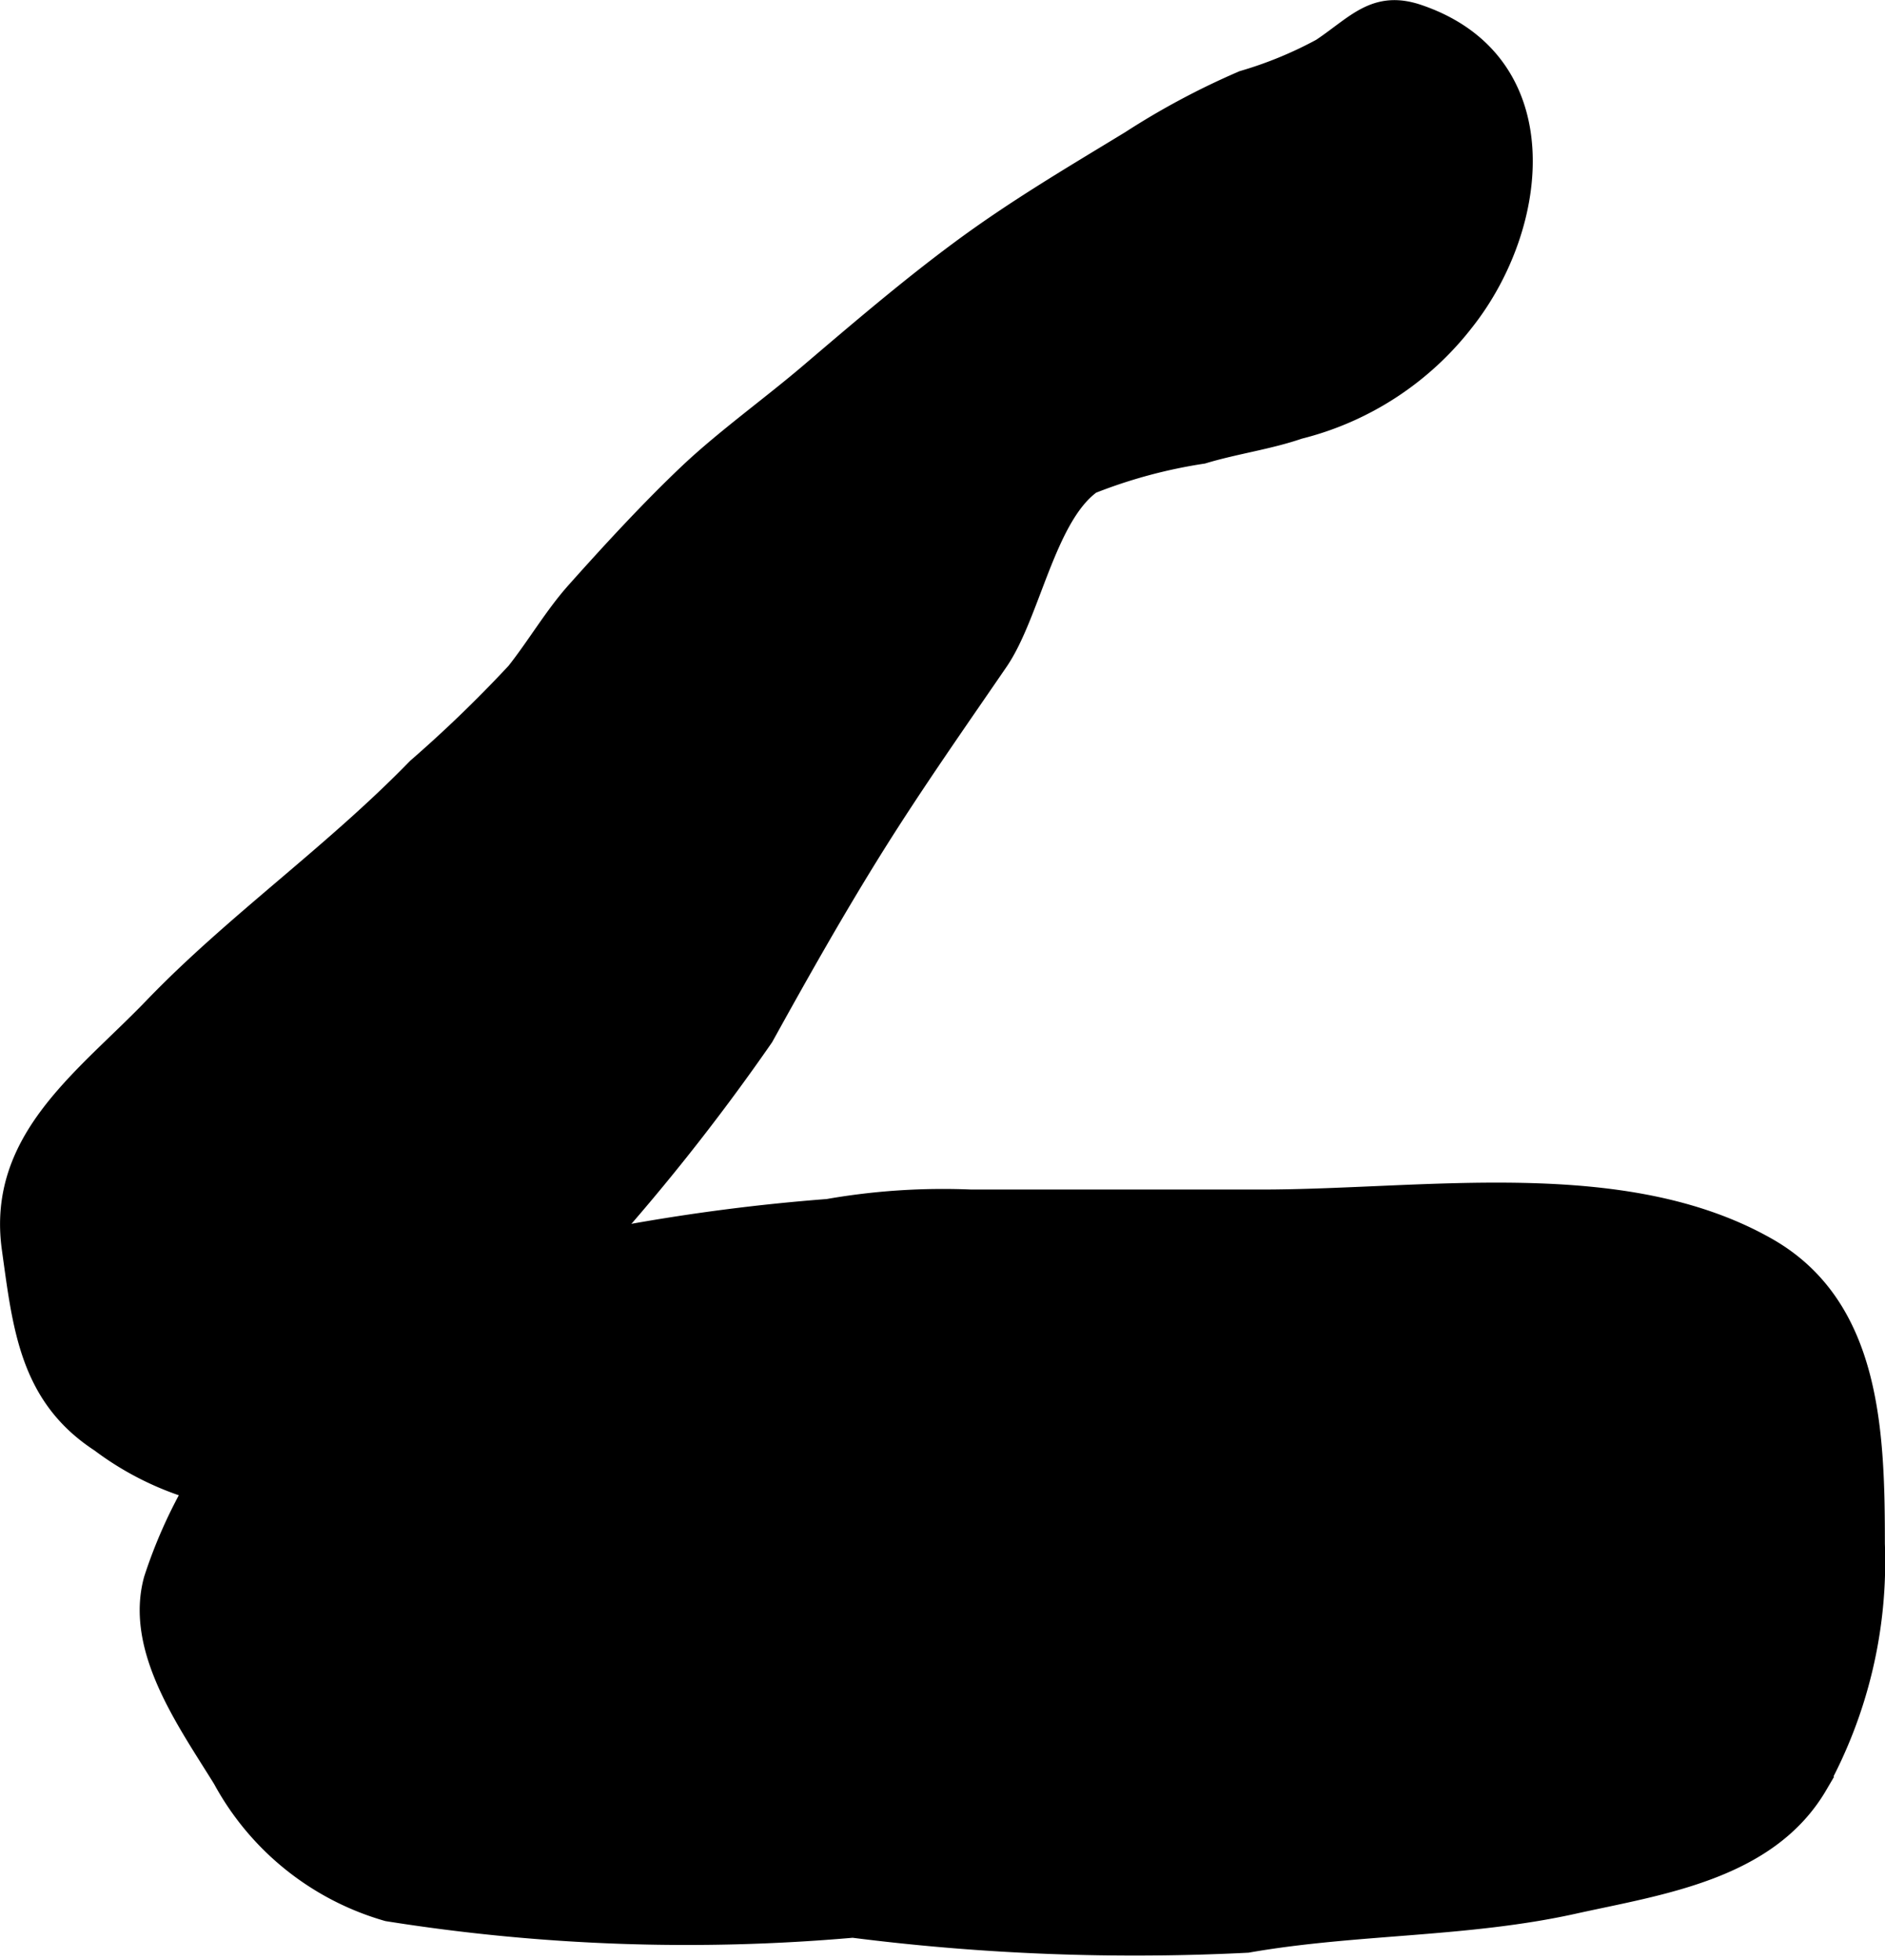 <?xml version="1.0" encoding="UTF-8"?>
<svg xmlns="http://www.w3.org/2000/svg"
     version="1.1"
     width="5.497mm"
     height="5.715mm"
     viewBox="0 0 15.583 16.199">
   <defs>
      <style type="text/css">
      .a {
        fill: #000000;
        stroke: #000000;
        stroke-width: 0.15px;
      }
    </style>
   </defs>
   <path class="a"
         d="M7.05,15.94a18.471,18.471,0,0,0,3.263.124c.886-.156,1.808-.124,2.694-.32.717-.159,1.61-.278,2.025-.986a3.831,3.831,0,0,0,.475-1.998c0-.927-.031-1.968-.898-2.458-1.191-.675-2.824-.396-4.186-.396h-2.396a5.516,5.516,0,0,0-1.184.078,16.334,16.334,0,0,0-3.351.613,4.039,4.039,0,0,0-2.228,2.454c-.16.579.278,1.181.571,1.656a2.264,2.264,0,0,0,1.367,1.097A15.734,15.734,0,0,0,7.05,15.94Z"/>
   <path class="a"
         d="M12.11,2.66c.631-.796.788-2.156-.39-2.551-.356-.118-.518.095-.8.283a3.276,3.276,0,0,1-.647.266,6.286,6.286,0,0,0-.931.497c-.486.296-.953.57-1.415.913-.425.315-.835.666-1.238,1.009-.314.268-.692.539-.991.82-.319.301-.653.664-.942.988-.181.203-.325.451-.495.666a10.792,10.792,0,0,1-.819.791c-.697.717-1.51,1.284-2.179,1.98-.566.588-1.3,1.09-1.173,1.999.09.647.146,1.222.734,1.605a2.476,2.476,0,0,0,2.189.396c.792-.314,1.343-1.251,1.829-1.895A17.671,17.671,0,0,0,6.319,8.574c.3-.542.59-1.057.92-1.585.323-.516.681-1.026,1.019-1.519.267-.388.393-1.193.767-1.465a4.211,4.211,0,0,1,.92-.248c.264-.08.543-.117.795-.204A2.499,2.499,0,0,0,12.11,2.66Z"/>
</svg>
